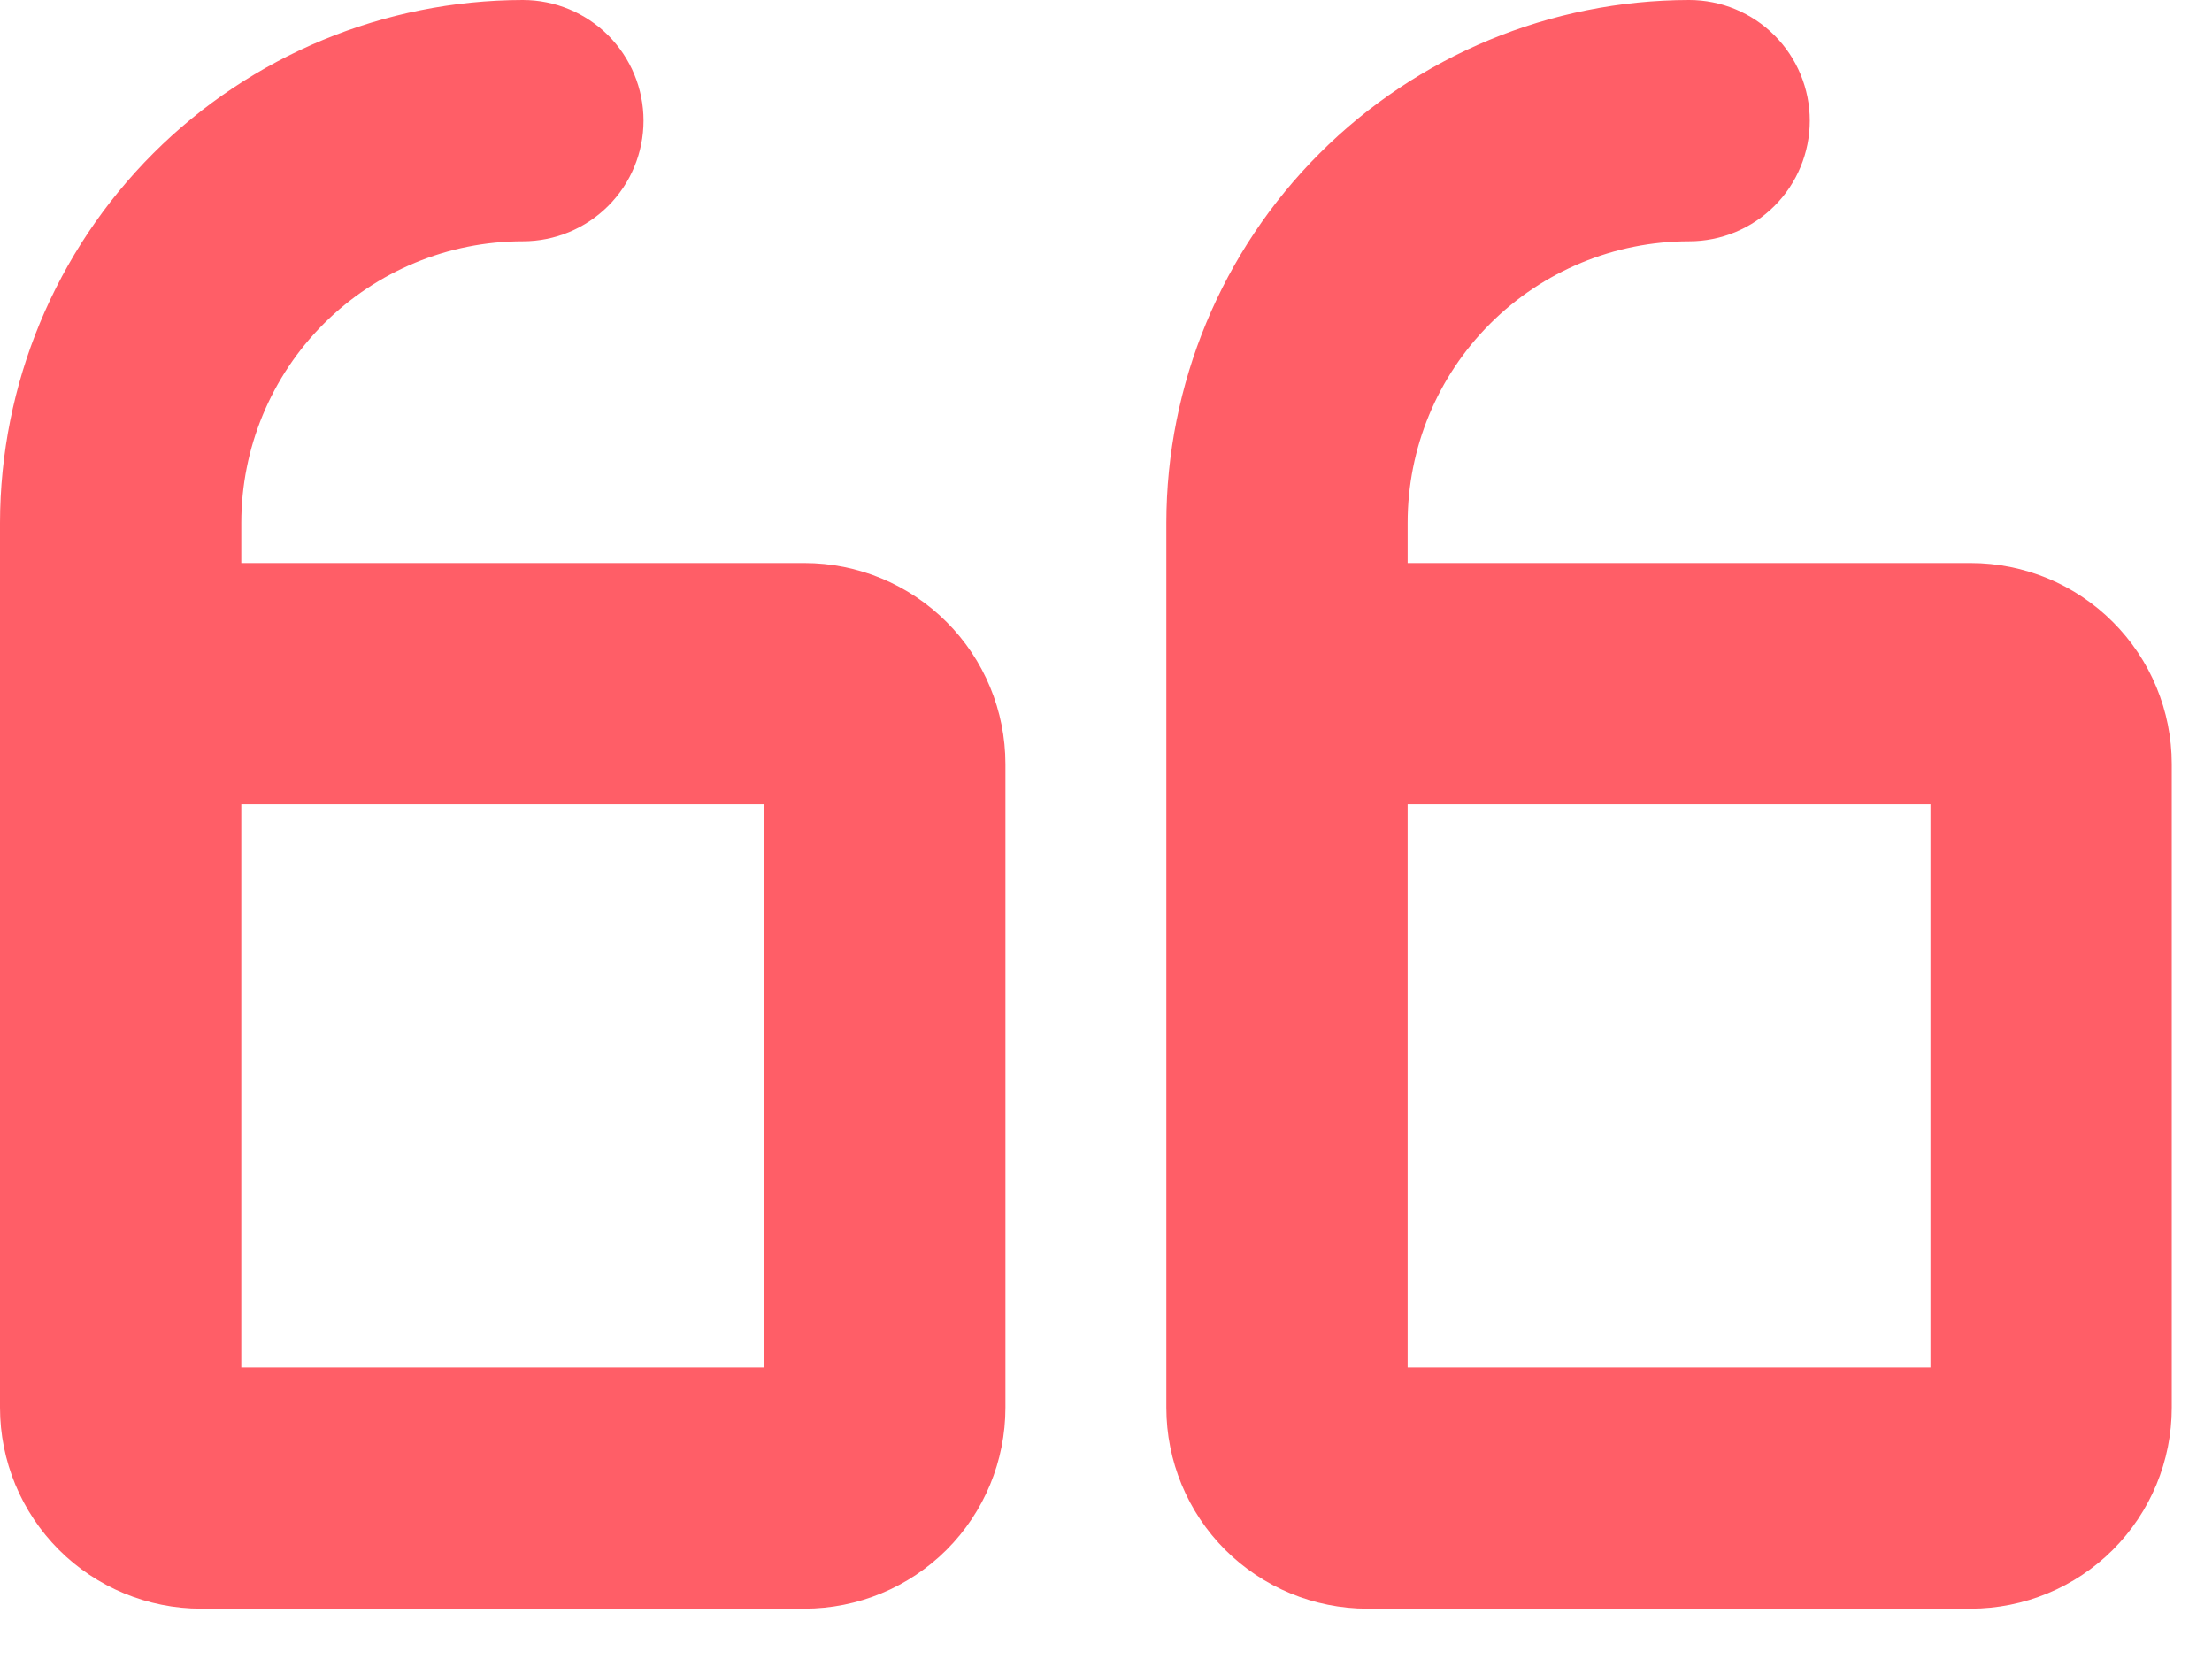 <svg width="36" height="27" viewBox="0 0 36 27" fill="none" xmlns="http://www.w3.org/2000/svg">
<path d="M22.254 26.181L32.072 26.181C32.94 26.181 33.773 25.836 34.386 25.223C35 24.609 35.345 23.776 35.345 22.909L35.345 12.436C35.345 11.568 35 10.736 34.386 10.122C33.773 9.508 32.94 9.163 32.072 9.163L22.909 9.163L22.909 8.509C22.909 7.294 23.391 6.128 24.251 5.269C25.11 4.41 26.275 3.927 27.49 3.927C28.011 3.927 28.511 3.72 28.879 3.352C29.247 2.984 29.454 2.484 29.454 1.964C29.454 1.443 29.247 0.943 28.879 0.575C28.511 0.207 28.011 -6.41121e-07 27.49 -6.86649e-07C25.235 0.003 23.072 0.9 21.477 2.495C19.881 4.09 18.984 6.253 18.982 8.509L18.982 22.909C18.982 23.776 19.326 24.609 19.94 25.223C20.554 25.836 21.386 26.181 22.254 26.181ZM22.909 13.091L31.418 13.091L31.418 22.254L22.909 22.254L22.909 13.091ZM3.273 26.181L13.091 26.181C13.959 26.181 14.791 25.836 15.405 25.223C16.019 24.609 16.363 23.776 16.363 22.909L16.363 12.436C16.363 11.568 16.019 10.736 15.405 10.122C14.791 9.508 13.959 9.163 13.091 9.163L3.927 9.163L3.927 8.509C3.927 7.294 4.41 6.128 5.269 5.269C6.129 4.41 7.294 3.927 8.509 3.927C9.03 3.927 9.529 3.72 9.898 3.352C10.266 2.984 10.473 2.484 10.473 1.964C10.473 1.443 10.266 0.943 9.898 0.575C9.529 0.207 9.03 -2.30052e-06 8.509 -2.34605e-06C6.253 0.003 4.09 0.9 2.495 2.495C0.9 4.09 0.003 6.253 0 8.509L0 22.909C0 23.776 0.345 24.609 0.959 25.223C1.572 25.836 2.405 26.181 3.273 26.181ZM3.927 13.091L12.436 13.091L12.436 22.254L3.927 22.254L3.927 13.091Z" fill="#FF5E67"/>
</svg>
